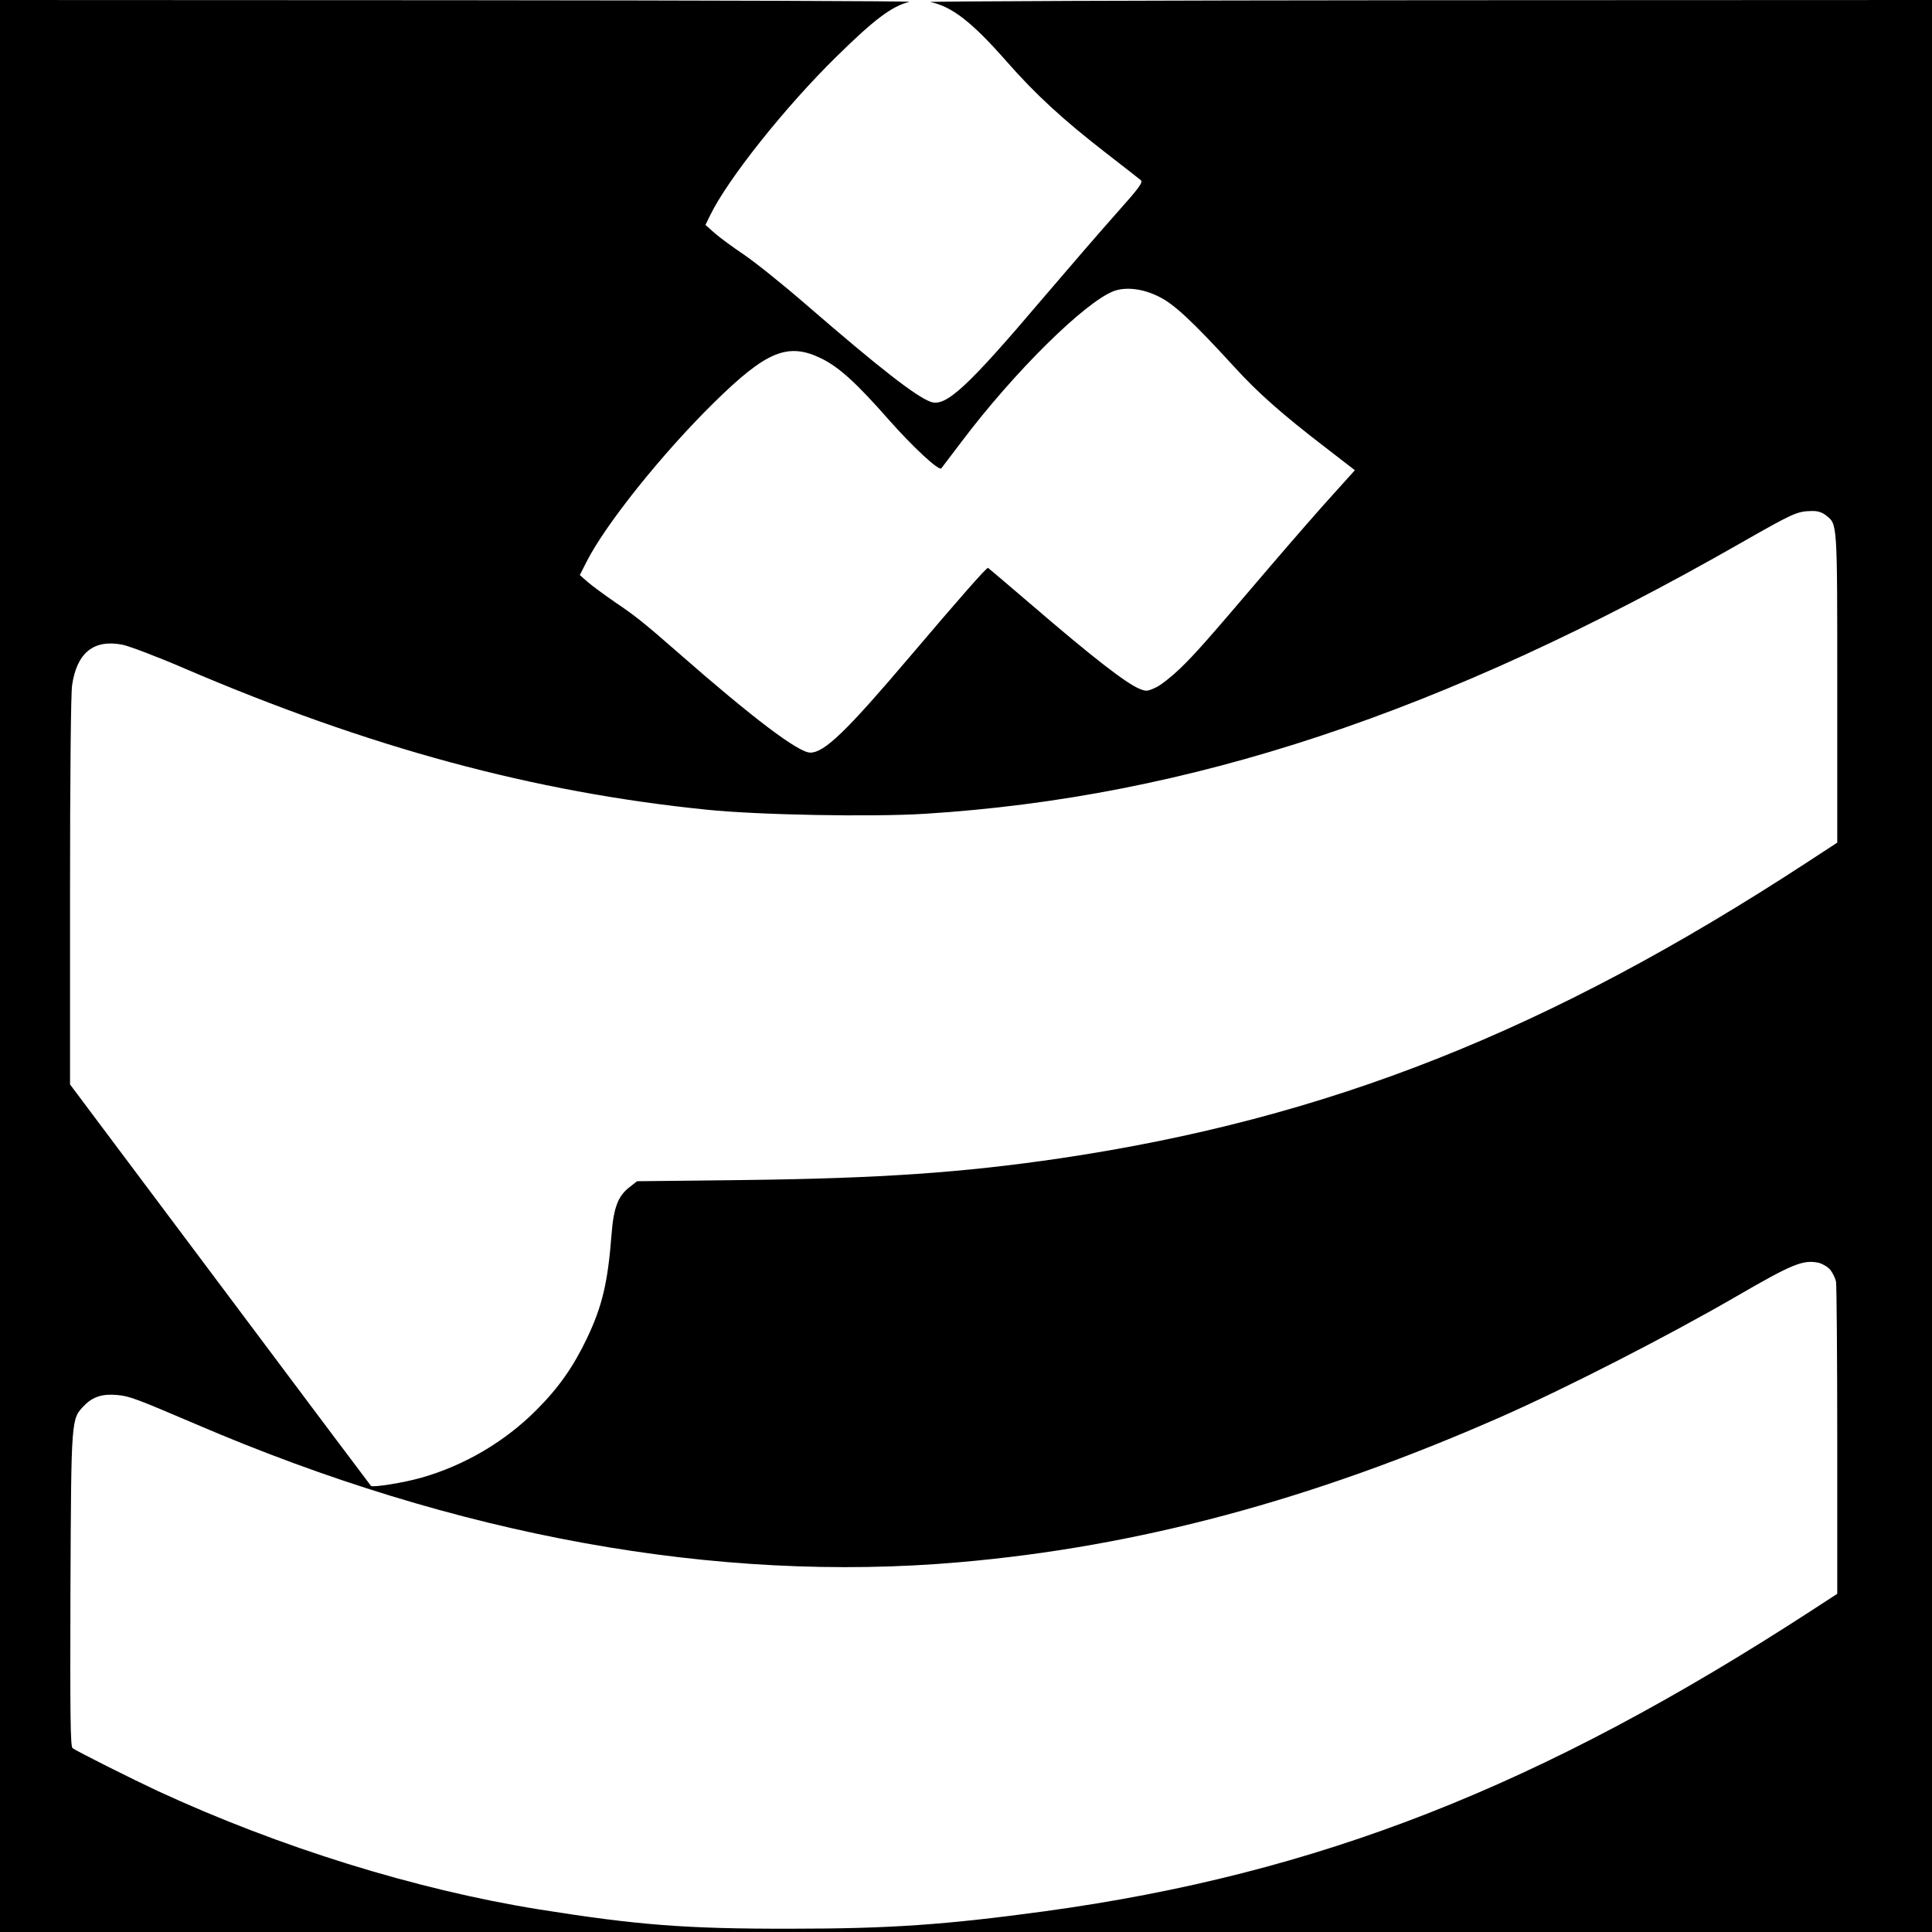 <?xml version="1.0" standalone="no"?>
<!DOCTYPE svg PUBLIC "-//W3C//DTD SVG 20010904//EN"
 "http://www.w3.org/TR/2001/REC-SVG-20010904/DTD/svg10.dtd">
<svg version="1.0" xmlns="http://www.w3.org/2000/svg"
 width="938pt" height="938pt" viewBox="0 0 938 938"
 preserveAspectRatio="xMidYMid meet">
<g transform="translate(0,938) scale(0.1,-0.1)"
fill="#000000" stroke="none">
<path d="M0 4690 l0 -4690 4690 0 4690 0 0 4690 0 4690 -2452 -1 c-1349 -1
-2434 -5 -2411 -9 104 -21 202 -97 368 -286 143 -163 276 -285 485 -447 85
-66 161 -125 169 -132 11 -11 -10 -39 -119 -161 -73 -82 -232 -266 -354 -409
-369 -435 -474 -532 -547 -506 -71 25 -248 163 -604 471 -115 100 -253 210
-305 245 -52 35 -115 81 -140 103 l-45 40 23 47 c85 175 364 526 614 771 183
180 268 244 353 265 17 4 -970 7 -2192 8 l-2223 1 0 -4690z m5626 3250 c74
-36 164 -120 369 -344 111 -122 233 -230 442 -390 l141 -109 -100 -111 c-56
-61 -194 -219 -307 -351 -329 -386 -365 -426 -444 -503 -41 -39 -94 -81 -118
-91 -39 -18 -46 -18 -77 -5 -67 28 -229 154 -529 412 -111 95 -204 174 -206
175 -7 3 -145 -155 -377 -428 -310 -365 -417 -469 -486 -469 -57 0 -276 165
-639 483 -169 148 -213 183 -310 248 -49 34 -108 77 -130 96 l-40 35 34 67
c93 182 366 523 616 769 257 253 361 296 526 214 84 -42 168 -118 326 -298
116 -131 241 -247 253 -234 4 5 48 63 98 129 256 340 600 679 740 732 59 21
140 12 218 -27z m3239 -1062 c56 -44 55 -23 55 -838 l0 -751 -147 -96 c-1254
-819 -2326 -1244 -3628 -1437 -469 -69 -869 -97 -1526 -105 l-526 -6 -37 -29
c-55 -42 -77 -99 -87 -230 -18 -233 -45 -347 -119 -503 -66 -138 -137 -240
-245 -348 -152 -153 -348 -269 -558 -329 -83 -24 -237 -49 -246 -40 -2 2 -332
441 -732 976 l-729 973 0 935 c0 559 4 962 10 1003 23 158 105 224 244 197 34
-7 169 -58 301 -115 898 -385 1697 -601 2535 -686 252 -26 802 -36 1060 -20
1282 80 2515 489 3955 1311 261 149 280 158 351 159 28 1 50 -6 69 -21z m22
-3664 c11 -15 24 -40 27 -57 3 -16 6 -364 6 -772 l0 -743 -123 -80 c-1317
-856 -2395 -1279 -3722 -1461 -484 -66 -755 -85 -1235 -85 -513 -1 -747 18
-1225 94 -597 96 -1260 302 -1850 575 -118 55 -398 195 -413 208 -10 8 -12
157 -10 771 4 842 3 826 68 893 41 42 89 57 160 50 58 -5 92 -18 380 -141
1265 -544 2531 -773 3705 -671 868 75 1717 303 2630 705 316 139 808 391 1140
583 279 162 329 182 405 166 19 -5 45 -20 57 -35z"/>
</g>
</svg>
